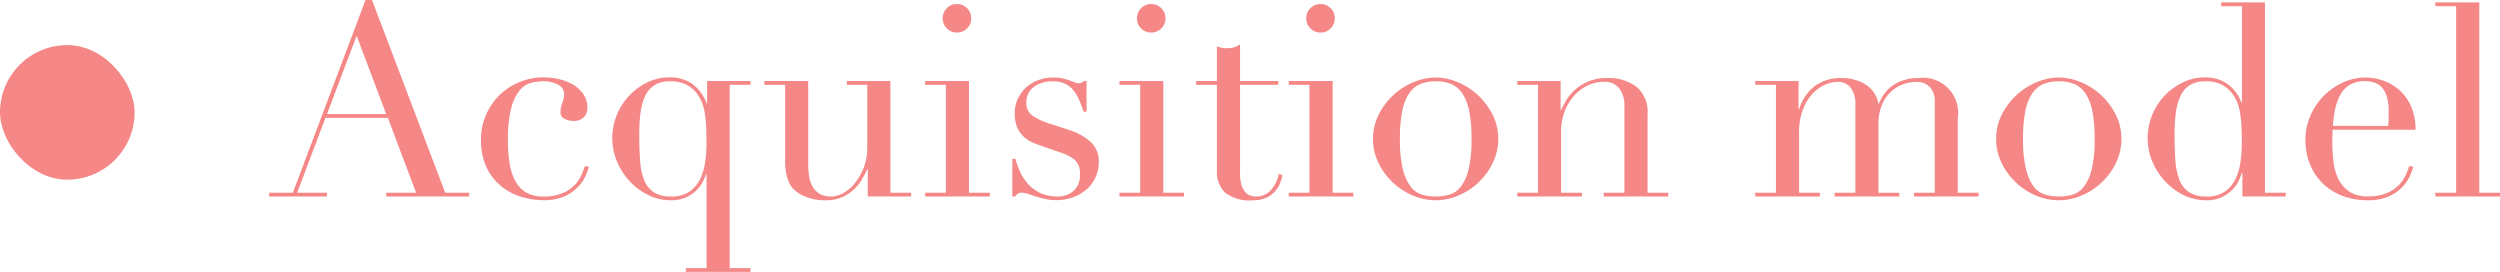 <svg xmlns="http://www.w3.org/2000/svg" width="148.608" height="16.16" viewBox="0 0 148.608 16.16"><g transform="translate(-136 -1717.32)" fill="#f58787"><path d="m157.2 1719.448-1.764 4.652h3.52Zm-5.2 9.328h1.408l4.32-11.456h.384l4.352 11.456h1.424v.224h-4.928v-.224h1.776l-1.68-4.448h-3.712l-1.68 4.448h1.772v.224h-3.44Zm19.008-1.536a4.6 4.6 0 0 1-.184.5 2.318 2.318 0 0 1-.432.656 2.619 2.619 0 0 1-.8.576 2.96 2.96 0 0 1-1.3.248 4.494 4.494 0 0 1-1.268-.188 3.564 3.564 0 0 1-1.2-.616 3.192 3.192 0 0 1-.888-1.116 3.768 3.768 0 0 1-.344-1.7 3.572 3.572 0 0 1 .3-1.456 3.731 3.731 0 0 1 .8-1.168 3.65 3.65 0 0 1 1.184-.776 3.765 3.765 0 0 1 1.448-.28 3.988 3.988 0 0 1 .888.1 3 3 0 0 1 .832.32 1.967 1.967 0 0 1 .624.56 1.4 1.4 0 0 1 .248.84.748.748 0 0 1-.216.552.833.833 0 0 1-.616.216 1.179 1.179 0 0 1-.52-.12.418.418 0 0 1-.248-.408 1.7 1.7 0 0 1 .112-.544 1.673 1.673 0 0 0 .108-.516.621.621 0 0 0-.368-.568 1.748 1.748 0 0 0-.848-.2 3.191 3.191 0 0 0-.728.088 1.327 1.327 0 0 0-.688.44 2.7 2.7 0 0 0-.512 1.056 7.309 7.309 0 0 0-.2 1.92 9.055 9.055 0 0 0 .088 1.3 3.413 3.413 0 0 0 .32 1.064 1.823 1.823 0 0 0 .64.72 1.929 1.929 0 0 0 1.064.26 2.8 2.8 0 0 0 1.16-.208 2.135 2.135 0 0 0 .72-.5 2.182 2.182 0 0 0 .392-.6q.128-.3.192-.5Zm2.992-1.9q0 .832.048 1.512a3.869 3.869 0 0 0 .24 1.16 1.545 1.545 0 0 0 .576.736 1.852 1.852 0 0 0 1.04.252 1.836 1.836 0 0 0 1.08-.288 1.945 1.945 0 0 0 .632-.744 3.37 3.37 0 0 0 .3-1.016 7.692 7.692 0 0 0 .08-1.088q0-.624-.024-1.08a6.456 6.456 0 0 0-.088-.808 2.75 2.75 0 0 0-.176-.608 2.652 2.652 0 0 0-.272-.48 1.893 1.893 0 0 0-.624-.528 2.036 2.036 0 0 0-.976-.208 1.716 1.716 0 0 0-.92.224 1.5 1.5 0 0 0-.56.64 3.359 3.359 0 0 0-.28 1 9.8 9.8 0 0 0-.076 1.32Zm2.768 7.92H178v-5.588h-.032a3.043 3.043 0 0 1-.176.424 1.991 1.991 0 0 1-.368.512 2.18 2.18 0 0 1-.616.432 2.08 2.08 0 0 1-.92.184 3.044 3.044 0 0 1-1.336-.3 3.724 3.724 0 0 1-1.116-.824 3.945 3.945 0 0 1-.76-1.176 3.567 3.567 0 0 1-.28-1.4 3.558 3.558 0 0 1 .272-1.376 3.7 3.7 0 0 1 .736-1.144 3.7 3.7 0 0 1 1.072-.784 2.922 2.922 0 0 1 1.3-.3 2.256 2.256 0 0 1 1.432.432 2.387 2.387 0 0 1 .792 1.12h.032v-1.336h2.576v.224h-1.232v10.9h1.232v.22h-3.84Zm13.392-4.26h-2.576v-1.616h-.032a5.89 5.89 0 0 1-.344.648 2.615 2.615 0 0 1-.5.592 2.509 2.509 0 0 1-.688.432 2.322 2.322 0 0 1-.92.168 3.128 3.128 0 0 1-1.036-.144 2.614 2.614 0 0 1-.624-.3 3.145 3.145 0 0 1-.248-.2 1.174 1.174 0 0 1-.248-.328 2.287 2.287 0 0 1-.192-.536 3.47 3.47 0 0 1-.08-.808v-4.548h-1.236v-.224h2.608v4.912a4.9 4.9 0 0 0 .056.768 1.688 1.688 0 0 0 .216.616 1.2 1.2 0 0 0 .416.416 1.306 1.306 0 0 0 .676.152 1.5 1.5 0 0 0 .728-.208 2.37 2.37 0 0 0 .688-.592 3.393 3.393 0 0 0 .52-.92 3.317 3.317 0 0 0 .208-1.208v-3.712h-1.216v-.224h2.592v6.64h1.232Zm1.876-10.592a.817.817 0 0 1 .248-.6.817.817 0 0 1 .6-.248.817.817 0 0 1 .6.248.817.817 0 0 1 .248.6.817.817 0 0 1-.248.6.817.817 0 0 1-.6.248.817.817 0 0 1-.6-.248.817.817 0 0 1-.248-.6Zm-1.044 10.368h1.232v-6.416h-1.232v-.224h2.608v6.64h1.236v.224h-3.84Zm5.184-2.016h.176a5.992 5.992 0 0 0 .288.776 2.753 2.753 0 0 0 .472.72 2.326 2.326 0 0 0 .728.536 2.379 2.379 0 0 0 1.04.208 1.443 1.443 0 0 0 .912-.312 1.21 1.21 0 0 0 .4-1.016 1.034 1.034 0 0 0-.312-.856 2.442 2.442 0 0 0-.728-.392l-1.248-.432q-.24-.08-.52-.2a1.885 1.885 0 0 1-.52-.336 1.639 1.639 0 0 1-.392-.552 2.108 2.108 0 0 1-.152-.864 1.973 1.973 0 0 1 .176-.832 2.152 2.152 0 0 1 .48-.672 2.146 2.146 0 0 1 .728-.448 2.585 2.585 0 0 1 .92-.16 2.336 2.336 0 0 1 .568.056q.216.056.376.112t.288.112a.755.755 0 0 0 .3.056.279.279 0 0 0 .256-.128h.176v1.824h-.176a6.878 6.878 0 0 0-.256-.68 2.718 2.718 0 0 0-.34-.58 1.4 1.4 0 0 0-.5-.4 1.575 1.575 0 0 0-.7-.144 1.845 1.845 0 0 0-1.18.344 1.124 1.124 0 0 0-.424.92.9.9 0 0 0 .36.776 3.773 3.773 0 0 0 1.064.484l1.168.384a3.367 3.367 0 0 1 1.232.7 1.543 1.543 0 0 1 .48 1.184 2.246 2.246 0 0 1-.168.848 2.058 2.058 0 0 1-.5.728 2.527 2.527 0 0 1-.8.5 2.847 2.847 0 0 1-1.08.192 2.74 2.74 0 0 1-.648-.072q-.296-.064-.544-.144t-.456-.152a1.181 1.181 0 0 0-.384-.072.376.376 0 0 0-.256.072.669.669 0 0 0-.128.152h-.176Zm7.408-8.352a.817.817 0 0 1 .248-.6.817.817 0 0 1 .6-.248.817.817 0 0 1 .6.248.817.817 0 0 1 .248.6.817.817 0 0 1-.248.6.817.817 0 0 1-.6.248.817.817 0 0 1-.6-.248.817.817 0 0 1-.248-.6Zm-1.04 10.368h1.232v-6.416h-1.232v-.224h2.608v6.64h1.232v.224h-3.84Zm4.56-6.64h1.232v-2.064q.128.048.24.08a1.581 1.581 0 0 0 .384.032 1.378 1.378 0 0 0 .416-.056 1.044 1.044 0 0 0 .336-.184v2.192h2.272v.224h-2.272v5.232a2.486 2.486 0 0 0 .088.728 1.1 1.1 0 0 0 .236.432.694.694 0 0 0 .312.2 1.191 1.191 0 0 0 .324.048 1.125 1.125 0 0 0 .9-.408 1.976 1.976 0 0 0 .44-.936l.224.08a3.723 3.723 0 0 1-.14.464 1.618 1.618 0 0 1-.3.488 1.555 1.555 0 0 1-.52.384 1.861 1.861 0 0 1-.8.152 2.365 2.365 0 0 1-1.668-.464 1.757 1.757 0 0 1-.472-1.312v-5.088h-1.232Zm6.544-3.728a.817.817 0 0 1 .248-.6.817.817 0 0 1 .6-.248.817.817 0 0 1 .6.248.817.817 0 0 1 .248.6.817.817 0 0 1-.248.6.817.817 0 0 1-.6.248.817.817 0 0 1-.6-.248.817.817 0 0 1-.248-.6Zm-1.04 10.368h1.228v-6.416h-1.228v-.224h2.608v6.64h1.232v.224h-3.84Zm6.608-3.2a7.411 7.411 0 0 0 .176 1.808 2.781 2.781 0 0 0 .464 1.032 1.337 1.337 0 0 0 .672.472 2.9 2.9 0 0 0 .816.112 2.9 2.9 0 0 0 .816-.112 1.337 1.337 0 0 0 .676-.472 2.781 2.781 0 0 0 .46-1.032 7.411 7.411 0 0 0 .176-1.808 8.485 8.485 0 0 0-.128-1.608 3.014 3.014 0 0 0-.392-1.056 1.513 1.513 0 0 0-.664-.584 2.33 2.33 0 0 0-.944-.176 2.33 2.33 0 0 0-.944.176 1.513 1.513 0 0 0-.664.584 3.014 3.014 0 0 0-.392 1.056 8.485 8.485 0 0 0-.128 1.608Zm-1.6 0a3.149 3.149 0 0 1 .344-1.456 4.045 4.045 0 0 1 .876-1.16 4.051 4.051 0 0 1 1.2-.76 3.424 3.424 0 0 1 1.3-.272 3.424 3.424 0 0 1 1.3.272 4.051 4.051 0 0 1 1.2.76 4.045 4.045 0 0 1 .88 1.16 3.149 3.149 0 0 1 .344 1.456 3.22 3.22 0 0 1-.32 1.416 3.969 3.969 0 0 1-.84 1.16 3.988 3.988 0 0 1-1.192.784 3.462 3.462 0 0 1-1.364.288 3.462 3.462 0 0 1-1.376-.288 3.988 3.988 0 0 1-1.192-.784 3.969 3.969 0 0 1-.84-1.16 3.22 3.22 0 0 1-.32-1.416Zm8.576 3.2h1.232v-6.416h-1.232v-.224h2.576v1.712h.032q.1-.208.28-.528a2.786 2.786 0 0 1 .5-.624 2.842 2.842 0 0 1 .8-.52 2.837 2.837 0 0 1 1.168-.216 2.737 2.737 0 0 1 1.72.512 1.931 1.931 0 0 1 .668 1.628v4.676h1.232v.224h-3.84v-.224h1.232v-5.168a1.677 1.677 0 0 0-.3-1.024 1.069 1.069 0 0 0-.92-.4 2.217 2.217 0 0 0-.976.224 2.564 2.564 0 0 0-.816.624 2.957 2.957 0 0 0-.552.944 3.406 3.406 0 0 0-.2 1.184v3.616h1.24v.224h-3.844Zm14.144 0h1.232v-6.416h-1.232v-.224h2.576v1.68h.032a2.786 2.786 0 0 1 .968-1.408 2.574 2.574 0 0 1 1.524-.448 2.8 2.8 0 0 1 1.416.352 1.719 1.719 0 0 1 .808 1.168h.032a2.613 2.613 0 0 1 .3-.56 2.188 2.188 0 0 1 .48-.488 2.327 2.327 0 0 1 .68-.344 2.855 2.855 0 0 1 .888-.128 2.086 2.086 0 0 1 2.336 2.384v4.432h1.24v.224h-3.84v-.224h1.232v-5.44a1.164 1.164 0 0 0-.3-.848 1.076 1.076 0 0 0-.808-.3 2.238 2.238 0 0 0-.8.152 2.142 2.142 0 0 0-.72.456 2.264 2.264 0 0 0-.52.784 2.9 2.9 0 0 0-.2 1.12v4.08h1.236v.22h-3.84v-.224h1.232v-5.216a1.572 1.572 0 0 0-.288-1.04.961.961 0 0 0-.768-.336 1.916 1.916 0 0 0-.736.168 2.223 2.223 0 0 0-.744.528 2.912 2.912 0 0 0-.576.936 3.776 3.776 0 0 0-.232 1.408v3.552h1.232v.224h-3.84Zm15.92-3.2a7.411 7.411 0 0 0 .18 1.808 2.781 2.781 0 0 0 .46 1.032 1.337 1.337 0 0 0 .672.472 2.9 2.9 0 0 0 .816.112 2.9 2.9 0 0 0 .816-.112 1.337 1.337 0 0 0 .672-.472 2.781 2.781 0 0 0 .464-1.032 7.411 7.411 0 0 0 .176-1.808 8.484 8.484 0 0 0-.128-1.608 3.014 3.014 0 0 0-.392-1.056 1.513 1.513 0 0 0-.664-.584 2.33 2.33 0 0 0-.944-.176 2.33 2.33 0 0 0-.944.176 1.513 1.513 0 0 0-.664.584 3.014 3.014 0 0 0-.392 1.056 8.485 8.485 0 0 0-.128 1.608Zm-1.6 0a3.149 3.149 0 0 1 .344-1.456 4.045 4.045 0 0 1 .88-1.16 4.051 4.051 0 0 1 1.2-.76 3.424 3.424 0 0 1 1.3-.272 3.424 3.424 0 0 1 1.3.272 4.051 4.051 0 0 1 1.2.76 4.045 4.045 0 0 1 .88 1.16 3.149 3.149 0 0 1 .344 1.456 3.22 3.22 0 0 1-.32 1.416 3.969 3.969 0 0 1-.84 1.16 3.988 3.988 0 0 1-1.192.784 3.462 3.462 0 0 1-1.376.288 3.462 3.462 0 0 1-1.376-.288 3.988 3.988 0 0 1-1.184-.784 3.969 3.969 0 0 1-.84-1.16 3.22 3.22 0 0 1-.32-1.416Zm10.608-.24q0 .832.048 1.512a3.869 3.869 0 0 0 .24 1.16 1.545 1.545 0 0 0 .576.736 1.852 1.852 0 0 0 1.04.256 1.836 1.836 0 0 0 1.08-.288 1.945 1.945 0 0 0 .632-.744 3.37 3.37 0 0 0 .3-1.016 7.692 7.692 0 0 0 .08-1.088q0-.624-.024-1.08a6.456 6.456 0 0 0-.088-.808 2.75 2.75 0 0 0-.176-.608 2.652 2.652 0 0 0-.272-.48 1.893 1.893 0 0 0-.624-.528 2.036 2.036 0 0 0-.976-.208 1.716 1.716 0 0 0-.92.224 1.5 1.5 0 0 0-.56.64 3.359 3.359 0 0 0-.28 1 9.8 9.8 0 0 0-.076 1.32Zm2.772-7.872h2.6v11.312h1.232v.224h-2.572v-1.392h-.032a4.377 4.377 0 0 1-.192.464 1.972 1.972 0 0 1-.376.528 2.211 2.211 0 0 1-.624.44 2.08 2.08 0 0 1-.92.184 3.044 3.044 0 0 1-1.336-.3 3.724 3.724 0 0 1-1.112-.824 3.945 3.945 0 0 1-.76-1.176 3.567 3.567 0 0 1-.28-1.4 3.558 3.558 0 0 1 .272-1.372 3.7 3.7 0 0 1 .736-1.144 3.7 3.7 0 0 1 1.072-.784 2.922 2.922 0 0 1 1.3-.3 2.222 2.222 0 0 1 1.424.432 2.339 2.339 0 0 1 .768 1.06h.032v-5.728h-1.232Zm9.92 7.344a2.954 2.954 0 0 0 .032-.416v-.4a3.227 3.227 0 0 0-.1-.9 1.457 1.457 0 0 0-.288-.56 1.018 1.018 0 0 0-.448-.3 1.785 1.785 0 0 0-.568-.088 1.689 1.689 0 0 0-.9.216 1.591 1.591 0 0 0-.56.584 3.008 3.008 0 0 0-.312.848 6.659 6.659 0 0 0-.136 1.008Zm-3.3.224q0 .16-.008.328t-.008.424a10.007 10.007 0 0 0 .064 1.1 3.316 3.316 0 0 0 .28 1.04 1.938 1.938 0 0 0 .64.768 1.9 1.9 0 0 0 1.128.3 2.8 2.8 0 0 0 1.16-.208 2.135 2.135 0 0 0 .72-.5 2.182 2.182 0 0 0 .392-.6q.128-.3.192-.5l.24.048a4.6 4.6 0 0 1-.184.5 2.318 2.318 0 0 1-.436.668 2.619 2.619 0 0 1-.8.576 2.96 2.96 0 0 1-1.3.248 4.168 4.168 0 0 1-1.48-.256 3.383 3.383 0 0 1-1.176-.736 3.326 3.326 0 0 1-.768-1.144 3.871 3.871 0 0 1-.272-1.48 3.488 3.488 0 0 1 .28-1.368 3.866 3.866 0 0 1 .768-1.176 3.848 3.848 0 0 1 1.148-.824 3.236 3.236 0 0 1 1.4-.312 3.227 3.227 0 0 1 .96.16 2.827 2.827 0 0 1 .952.52 2.858 2.858 0 0 1 .736.952 3.274 3.274 0 0 1 .3 1.472Zm6.112 3.744H282v-11.088h-1.232v-.224h2.608v11.312h1.232v.224h-3.84Z"/><rect width="8" height="8" rx="4" transform="translate(136 1720)"/></g></svg>